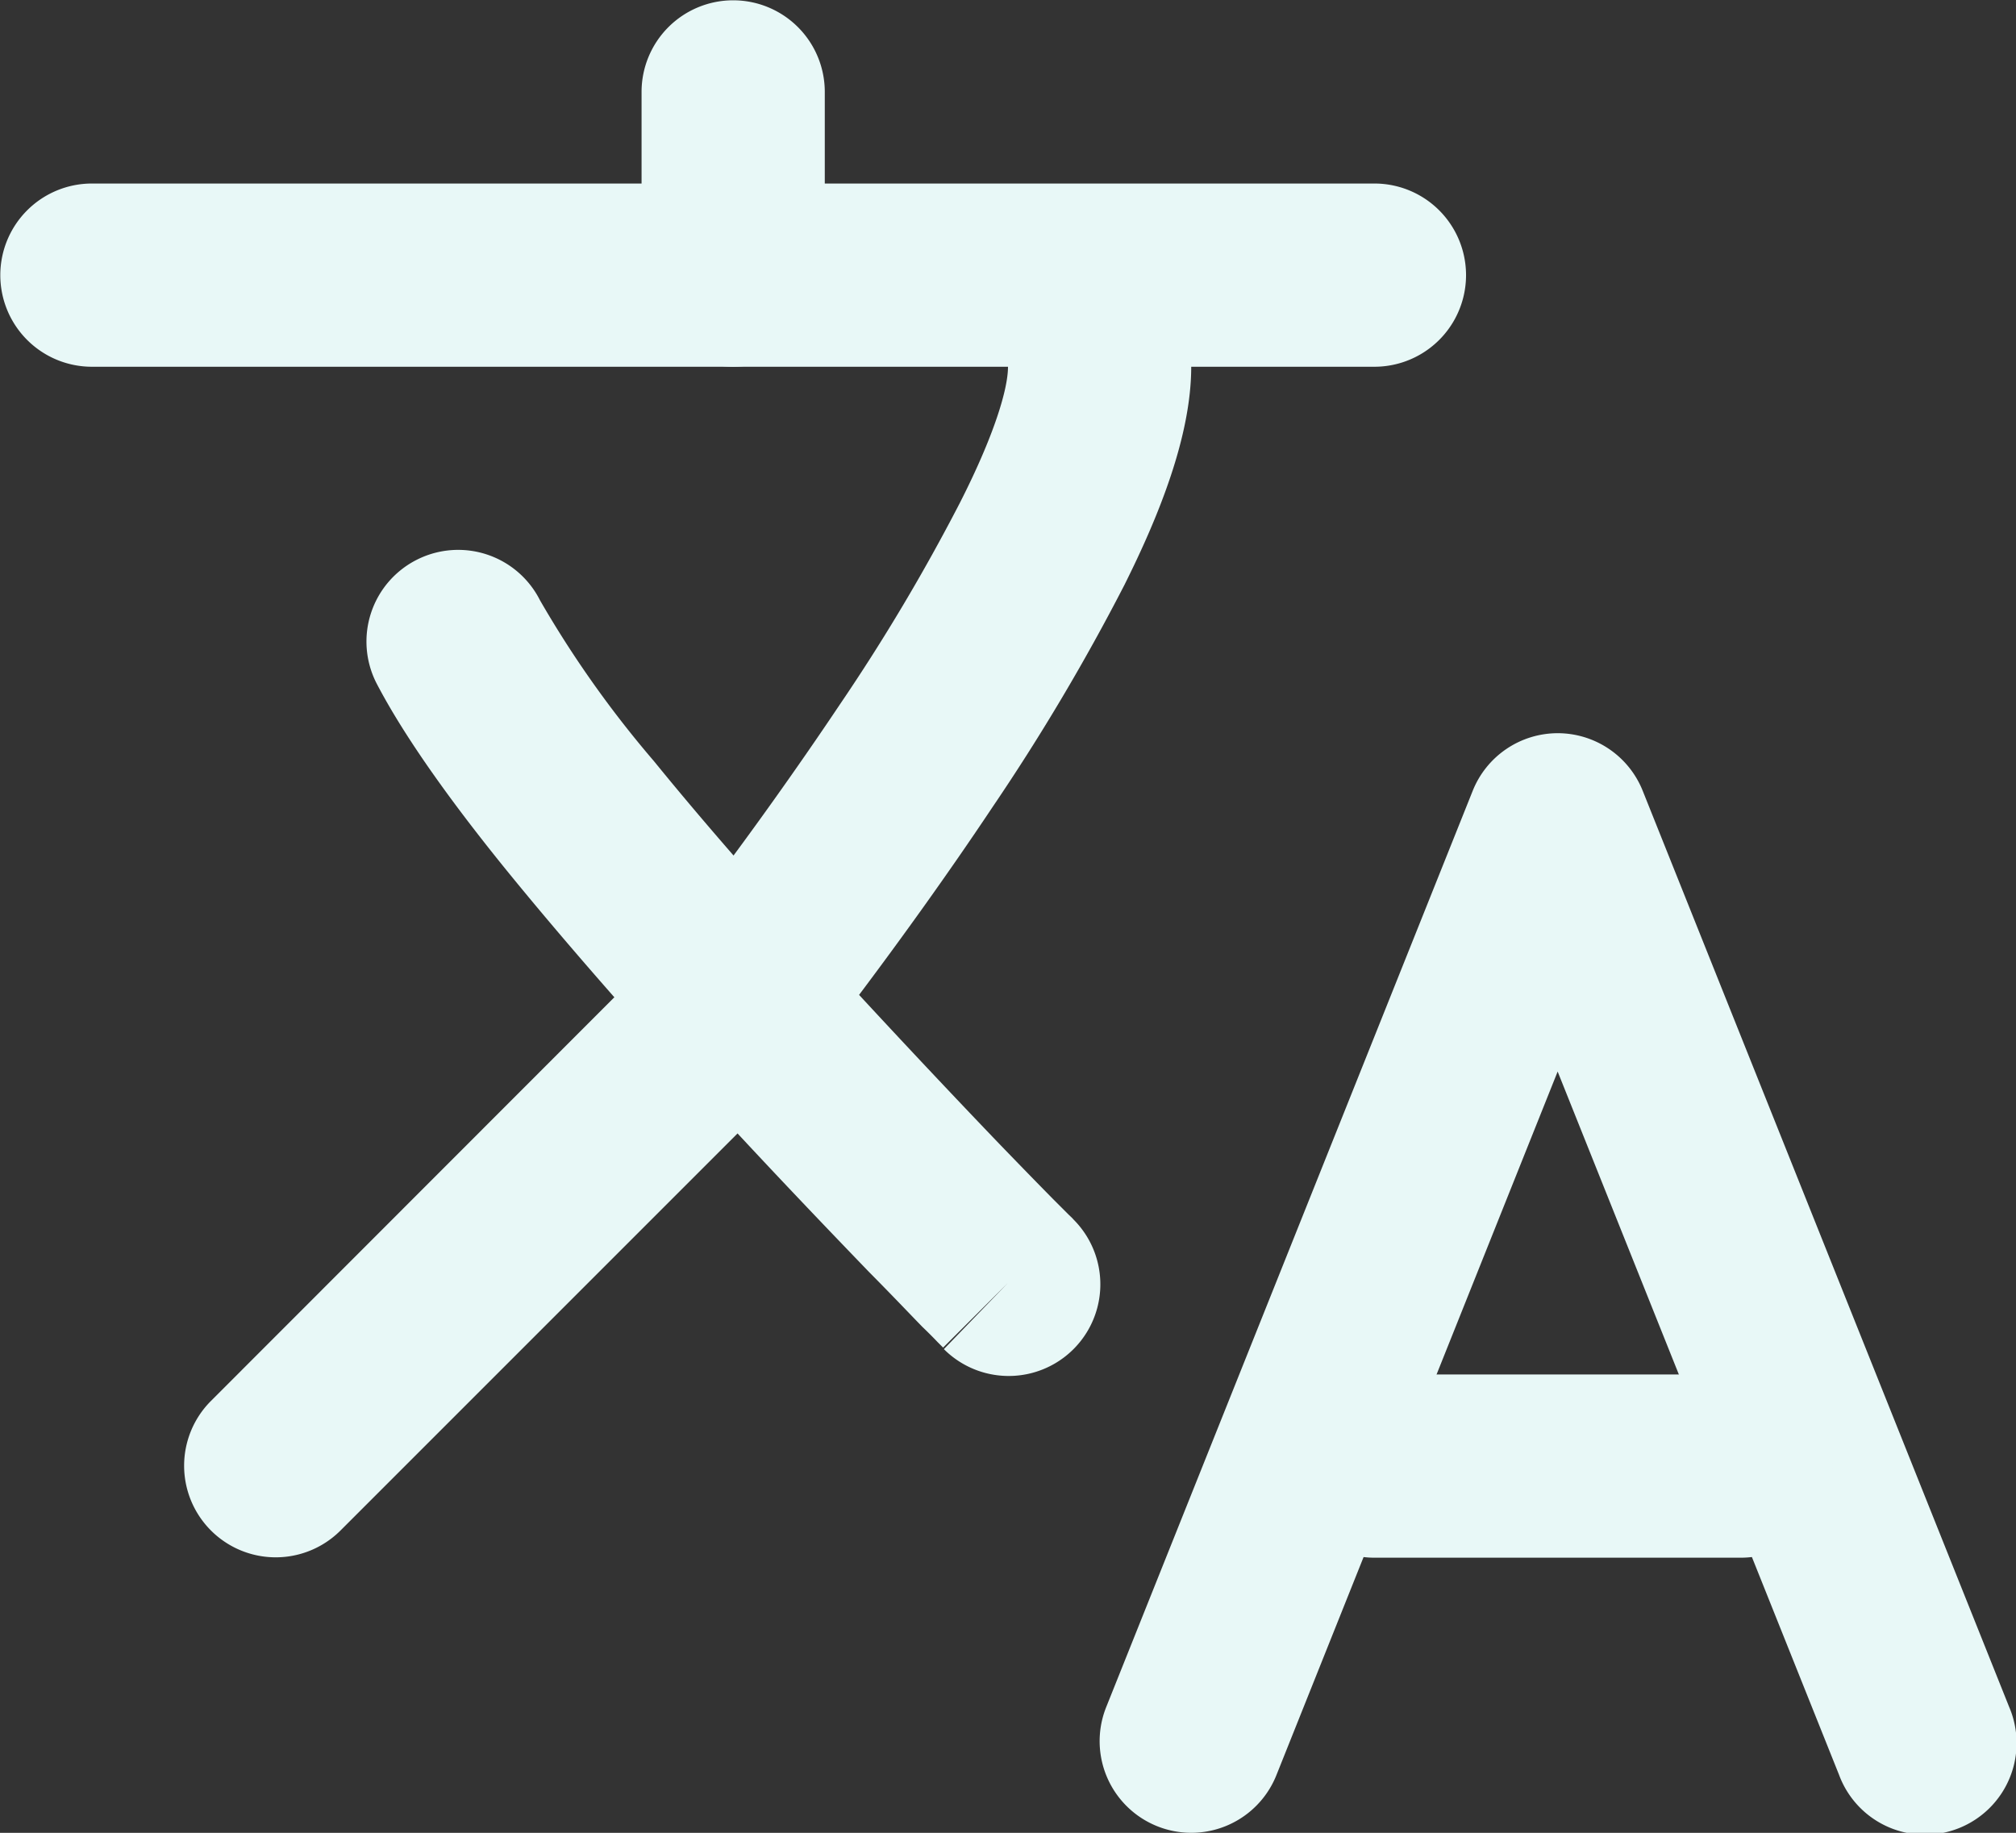 <svg id="Ebene_1" data-name="Ebene 1" xmlns="http://www.w3.org/2000/svg" viewBox="0 0 132.04 120.04"><rect x="0" y="0" width="132.04" height="120.04" fill="#333333" stroke="none"/><defs><style>.cls-1{fill:#e8f8f7;fill-rule:evenodd;}</style></defs><path class="cls-1" d="M8,32a6,6,0,0,1,6-6H98a6,6,0,0,1,0,12H14A6,6,0,0,1,8,32Z" transform="translate(-7.98 -13.98)"/><path class="cls-1" d="M110,62a6,6,0,0,1,5.57,3.77l24,60a6,6,0,1,1-11.14,4.45L110,84.16,91.58,130.24a6,6,0,1,1-11.15-4.45l24-60A6,6,0,0,1,110,62Z" transform="translate(-7.98 -13.98)"/><path class="cls-1" d="M56,14a6,6,0,0,1,6,6V32a6,6,0,0,1-12,0V20A6,6,0,0,1,56,14Z" transform="translate(-7.98 -13.98)"/><path class="cls-1" d="M80,32a6,6,0,0,1,6,6c0,4.53-2.11,9.76-4.38,14.3A140.16,140.16,0,0,1,73,66.82c-3.08,4.62-6.15,8.84-8.44,11.9-1.15,1.54-2.11,2.78-2.79,3.65-.33.44-.6.78-.78,1l-.22.27-.06.07,0,0L56,80l4.69,3.75c-.13.17-.29.34-.44.5l-30,30a6,6,0,0,1-8.49-8.48L51.51,76l0-.06.74-.94c.63-.82,1.55-2,2.65-3.48,2.21-2.94,5.14-7,8.06-11.36a128,128,0,0,0,7.88-13.23C73.11,42.47,74,39.45,74,38A6,6,0,0,1,80,32Z" transform="translate(-7.98 -13.98)"/><path class="cls-1" d="M92,110a6,6,0,0,1,6-6h24a6,6,0,1,1,0,12H98A6,6,0,0,1,92,110Z" transform="translate(-7.98 -13.98)"/><path class="cls-1" d="M35.3,50.63a6,6,0,0,1,8.05,2.67,69.51,69.51,0,0,0,7.46,10.53c3.56,4.38,7.78,9.16,11.87,13.61S70.65,86,73.53,89c1.44,1.49,2.62,2.7,3.44,3.53l1,1,.25.24.07.08a6,6,0,0,1-8.49,8.49L74,98l-4.25,4.24-.09-.09-.26-.26c-.22-.23-.55-.57-1-1-.84-.86-2-2.09-3.51-3.61C62,94.28,58,90.11,53.83,85.55S45.26,76,41.5,71.4s-7-9.08-8.88-12.71A6,6,0,0,1,35.3,50.63Z" transform="translate(-7.98 -13.98)"/></svg>